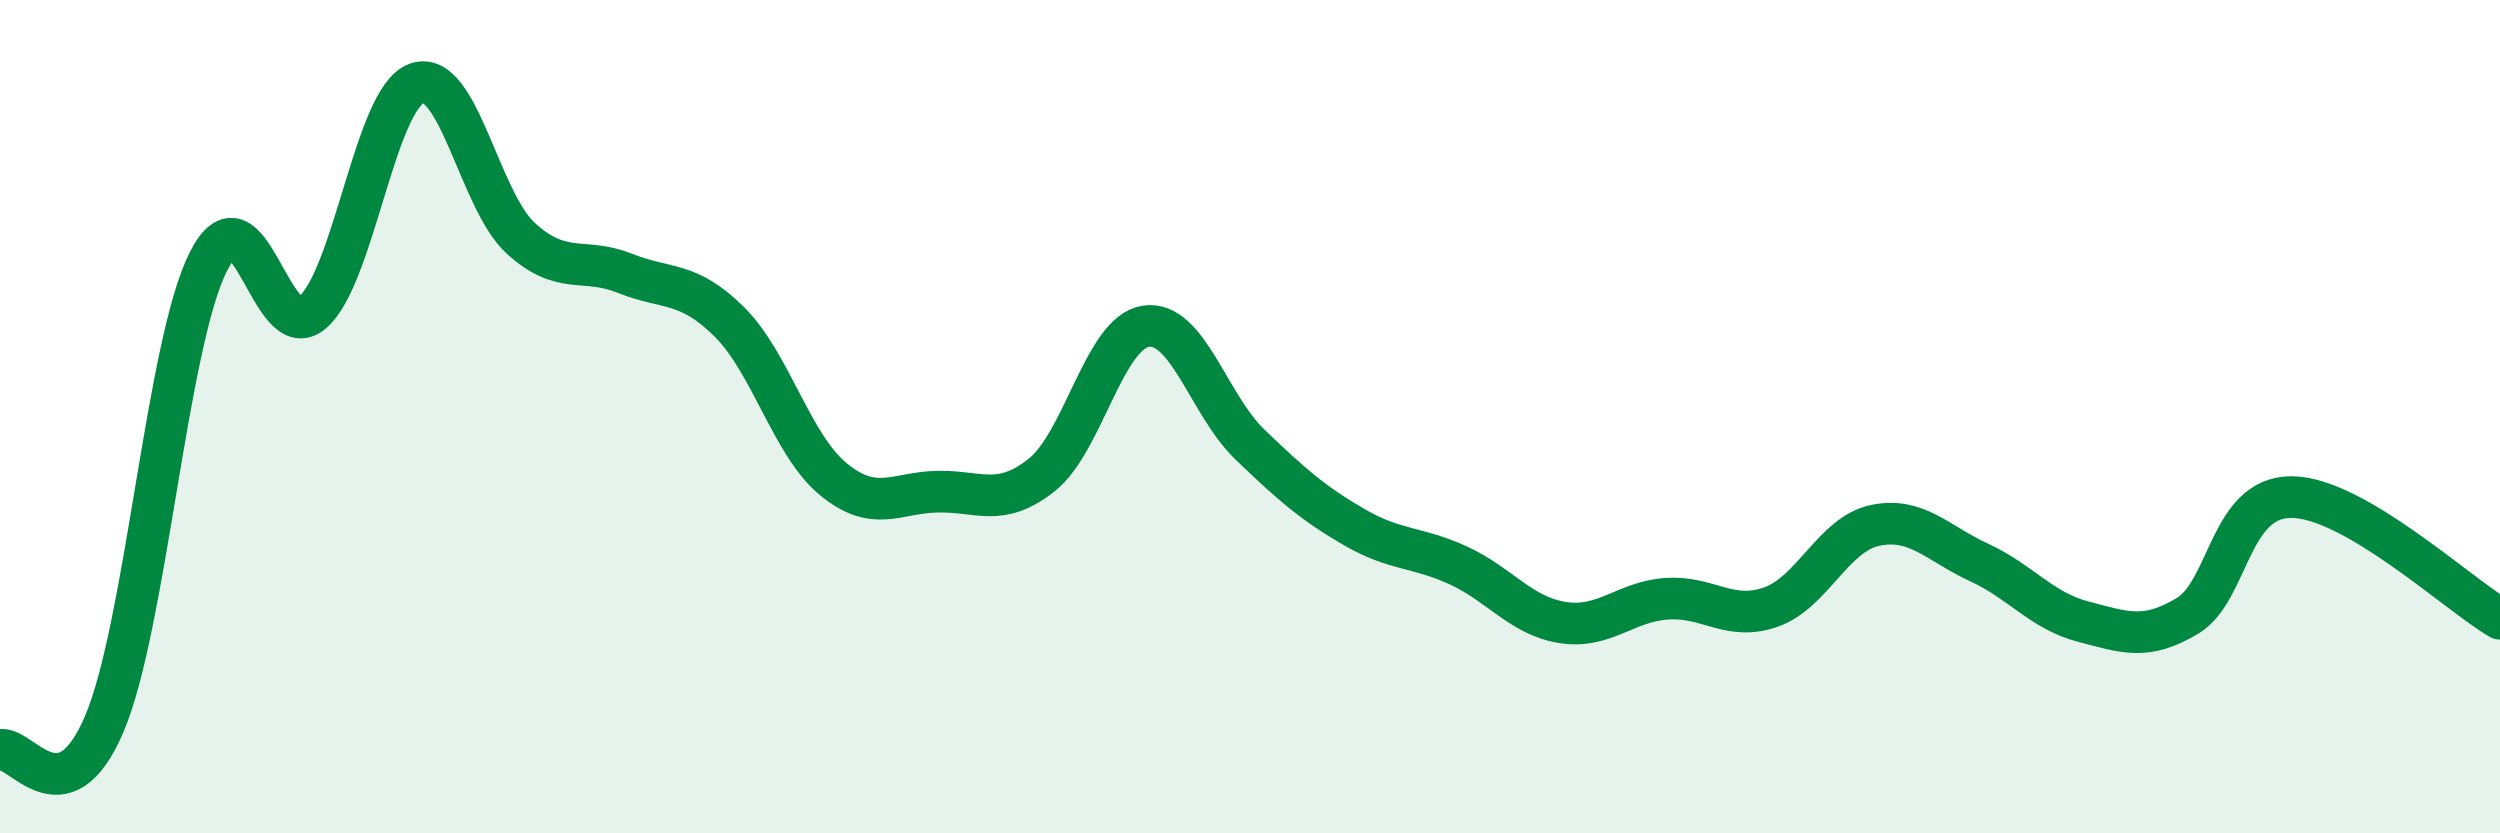 
    <svg width="60" height="20" viewBox="0 0 60 20" xmlns="http://www.w3.org/2000/svg">
      <path
        d="M 0,18 C 0.5,17.88 1.5,19.72 2.5,17.38 C 3.5,15.04 4,8.26 5,6.28 C 6,4.3 6.5,8.36 7.5,7.5 C 8.5,6.64 9,2.36 10,2 C 11,1.64 11.5,4.81 12.5,5.72 C 13.5,6.63 14,6.16 15,6.56 C 16,6.96 16.5,6.73 17.5,7.72 C 18.5,8.71 19,10.68 20,11.5 C 21,12.32 21.5,11.82 22.5,11.8 C 23.5,11.78 24,12.19 25,11.4 C 26,10.61 26.5,7.98 27.5,7.83 C 28.5,7.68 29,9.71 30,10.67 C 31,11.63 31.5,12.07 32.5,12.65 C 33.5,13.23 34,13.11 35,13.57 C 36,14.03 36.5,14.78 37.5,14.94 C 38.5,15.1 39,14.44 40,14.37 C 41,14.3 41.5,14.92 42.5,14.57 C 43.5,14.22 44,12.82 45,12.61 C 46,12.4 46.5,13.04 47.5,13.5 C 48.5,13.96 49,14.66 50,14.92 C 51,15.18 51.5,15.38 52.5,14.78 C 53.5,14.18 53.5,11.92 55,11.93 C 56.5,11.94 59,14.27 60,14.85L60 20L0 20Z"
        fill="#008740"
        opacity="0.1"
        stroke-linecap="round"
        stroke-linejoin="round"
      />
      <path
        d="M 0,18 C 0.5,17.88 1.5,19.72 2.5,17.38 C 3.5,15.04 4,8.26 5,6.28 C 6,4.3 6.5,8.36 7.5,7.5 C 8.5,6.64 9,2.36 10,2 C 11,1.64 11.5,4.81 12.5,5.72 C 13.5,6.63 14,6.16 15,6.56 C 16,6.96 16.5,6.73 17.5,7.72 C 18.5,8.71 19,10.68 20,11.5 C 21,12.32 21.5,11.82 22.5,11.8 C 23.5,11.78 24,12.19 25,11.4 C 26,10.61 26.5,7.98 27.5,7.83 C 28.5,7.68 29,9.71 30,10.67 C 31,11.63 31.5,12.07 32.5,12.65 C 33.5,13.23 34,13.11 35,13.57 C 36,14.03 36.5,14.78 37.5,14.94 C 38.5,15.1 39,14.44 40,14.37 C 41,14.3 41.5,14.92 42.5,14.57 C 43.5,14.22 44,12.82 45,12.61 C 46,12.4 46.5,13.04 47.5,13.5 C 48.5,13.96 49,14.66 50,14.92 C 51,15.18 51.5,15.38 52.5,14.78 C 53.5,14.18 53.5,11.92 55,11.93 C 56.5,11.94 59,14.27 60,14.85"
        stroke="#008740"
        stroke-width="1"
        fill="none"
        stroke-linecap="round"
        stroke-linejoin="round"
      />
    </svg>
  